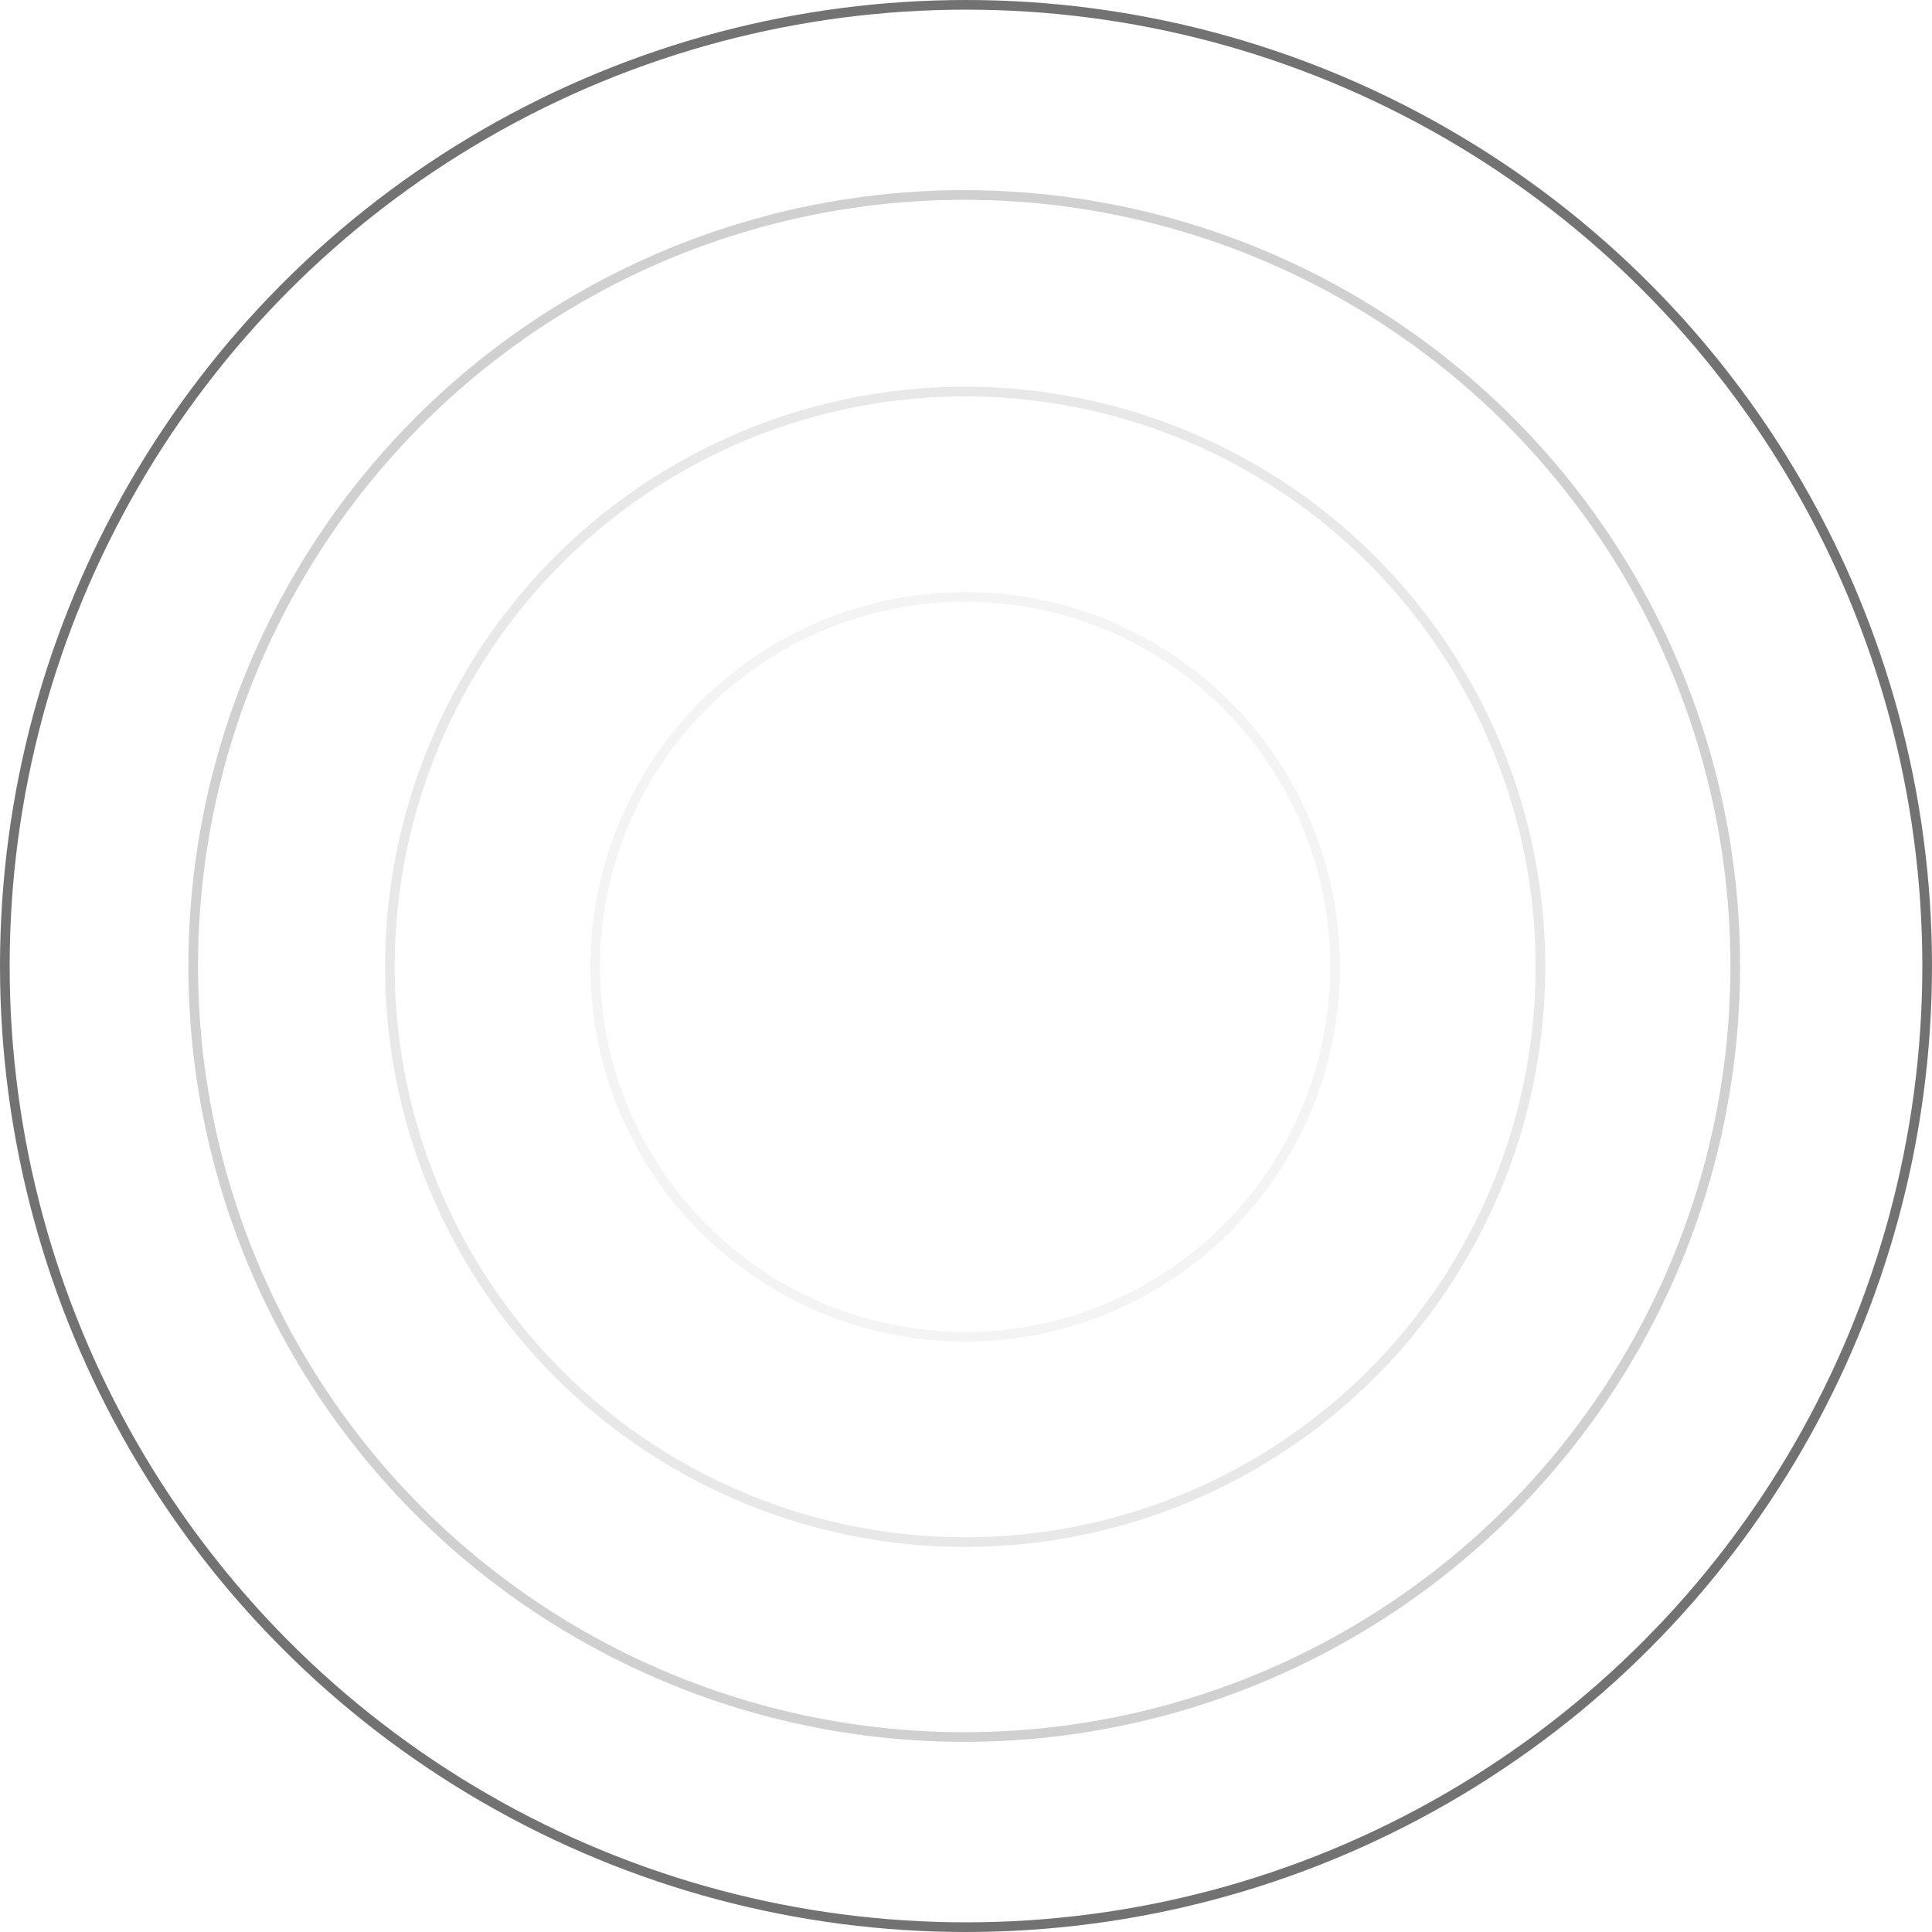 <svg width="400" height="400" viewBox="0 0 400 400" fill="none" xmlns="http://www.w3.org/2000/svg">
<circle cx="199.827" cy="200.174" r="119.104" stroke="#151515" stroke-opacity="0.1" stroke-width="2" stroke-linecap="round"/>
<circle cx="199.825" cy="200.174" r="76.598" stroke="#151515" stroke-opacity="0.05" stroke-width="2" stroke-linecap="round"/>
<circle cx="199.634" cy="200" r="159.634" stroke="#151515" stroke-opacity="0.2" stroke-width="2" stroke-linecap="round"/>
<circle cx="200" cy="200" r="199" stroke="#151515" stroke-opacity="0.6" stroke-width="2" stroke-linecap="round"/>
</svg>
